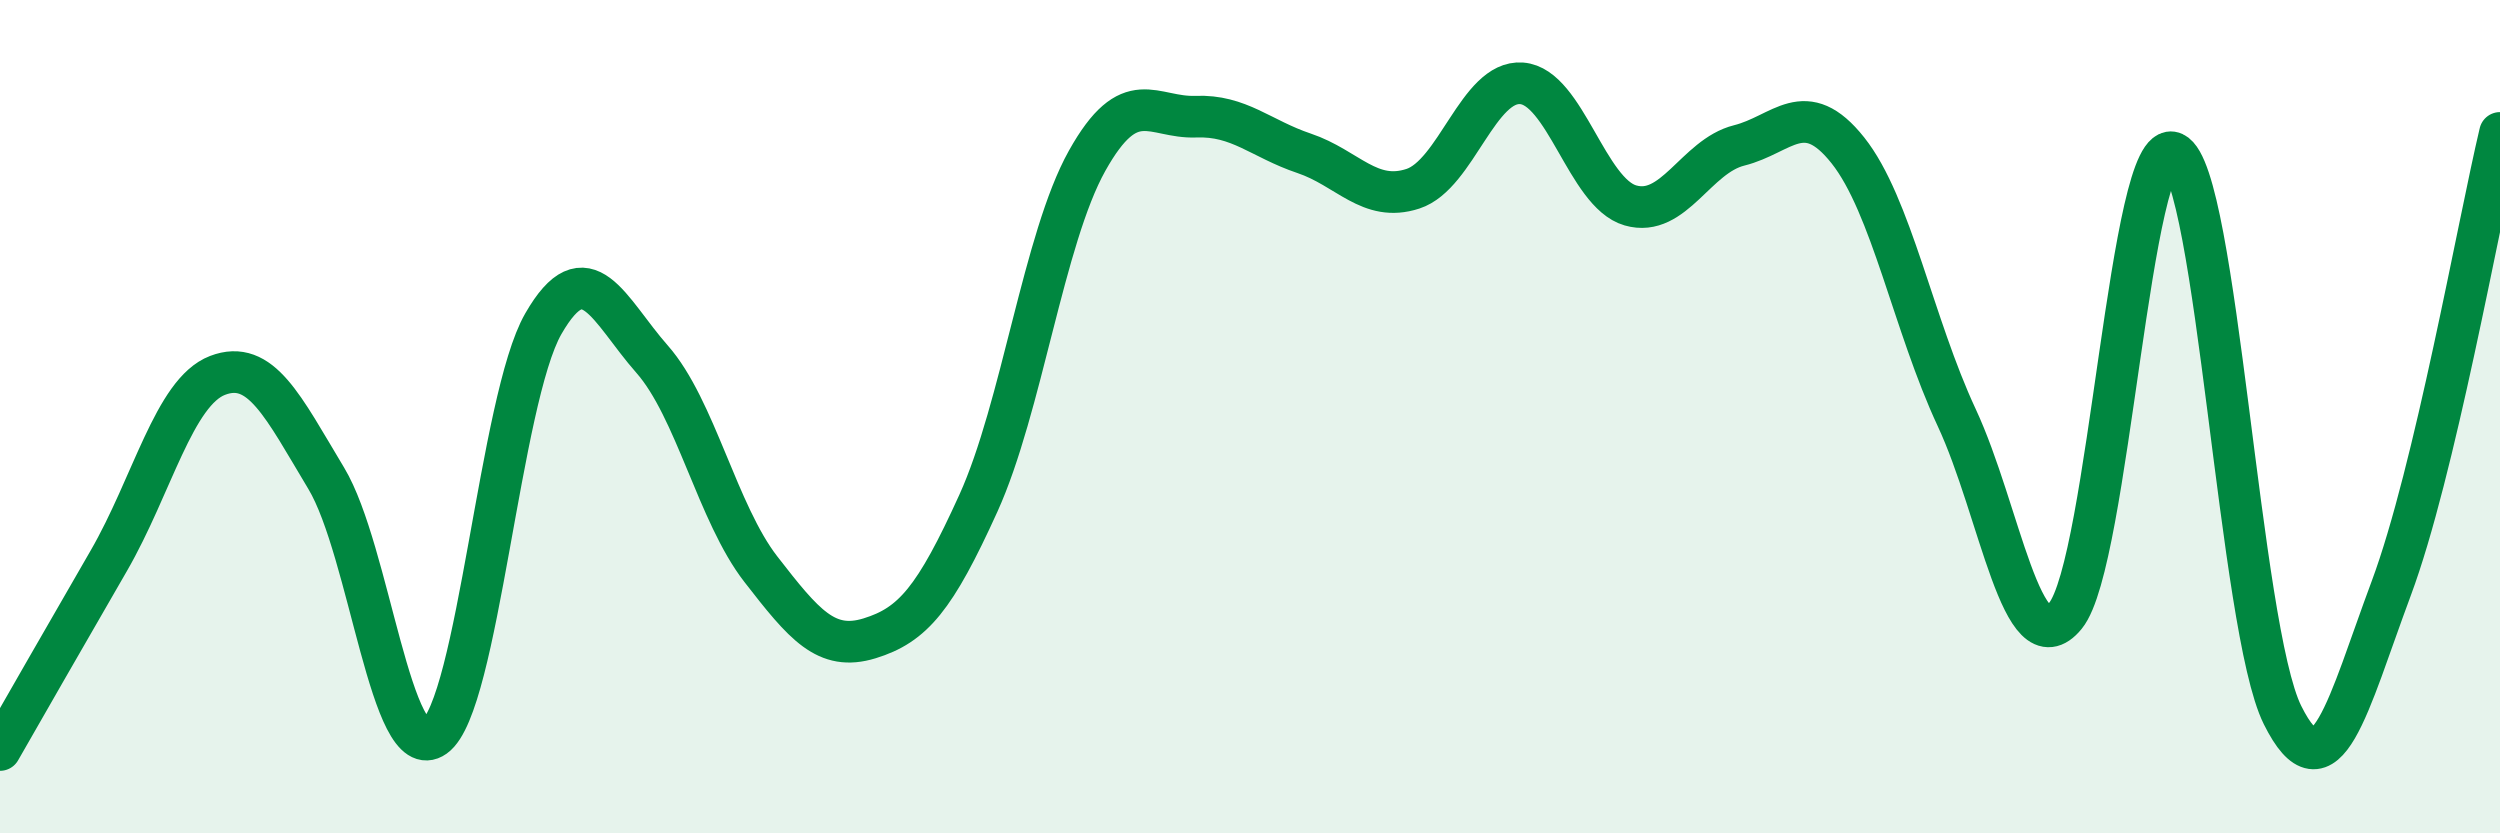 
    <svg width="60" height="20" viewBox="0 0 60 20" xmlns="http://www.w3.org/2000/svg">
      <path
        d="M 0,18 C 0.52,17.09 1.57,15.26 2.61,13.46 C 3.65,11.66 4.18,9.41 5.22,9.01 C 6.26,8.61 6.79,9.75 7.83,11.48 C 8.87,13.21 9.39,18.42 10.43,17.68 C 11.47,16.94 12,9.58 13.04,7.77 C 14.08,5.96 14.61,7.44 15.65,8.62 C 16.69,9.8 17.22,12.32 18.26,13.66 C 19.3,15 19.83,15.64 20.87,15.32 C 21.91,15 22.44,14.37 23.48,12.08 C 24.52,9.79 25.05,5.72 26.09,3.86 C 27.13,2 27.66,2.84 28.7,2.8 C 29.74,2.76 30.26,3.33 31.3,3.68 C 32.34,4.03 32.87,4.87 33.91,4.53 C 34.95,4.19 35.48,1.92 36.52,2 C 37.56,2.08 38.09,4.63 39.13,4.93 C 40.17,5.23 40.7,3.75 41.74,3.49 C 42.78,3.23 43.31,2.3 44.35,3.61 C 45.39,4.92 45.92,7.79 46.96,10.02 C 48,12.25 48.53,16.05 49.57,14.78 C 50.61,13.51 51.13,3.19 52.17,3.67 C 53.21,4.15 53.74,15.07 54.78,17.16 C 55.82,19.25 56.35,16.91 57.39,14.12 C 58.43,11.33 59.48,5.38 60,3.19L60 20L0 20Z"
        fill="#008740"
        opacity="0.1"
        stroke-linecap="round"
        stroke-linejoin="round"
      />
      <path
        d="M 0,18 C 0.52,17.09 1.57,15.26 2.61,13.46 C 3.65,11.66 4.18,9.41 5.22,9.01 C 6.26,8.61 6.79,9.75 7.83,11.48 C 8.87,13.21 9.39,18.42 10.43,17.68 C 11.47,16.94 12,9.58 13.04,7.77 C 14.08,5.96 14.61,7.44 15.65,8.62 C 16.69,9.8 17.22,12.32 18.26,13.66 C 19.3,15 19.83,15.64 20.87,15.32 C 21.91,15 22.44,14.37 23.48,12.08 C 24.52,9.79 25.05,5.72 26.09,3.86 C 27.13,2 27.66,2.84 28.7,2.8 C 29.74,2.76 30.26,3.33 31.3,3.68 C 32.34,4.03 32.87,4.87 33.91,4.53 C 34.95,4.19 35.48,1.92 36.52,2 C 37.56,2.08 38.09,4.63 39.13,4.93 C 40.17,5.23 40.7,3.75 41.74,3.49 C 42.78,3.23 43.31,2.3 44.35,3.61 C 45.39,4.92 45.92,7.79 46.96,10.02 C 48,12.25 48.53,16.05 49.57,14.78 C 50.61,13.51 51.13,3.19 52.17,3.67 C 53.21,4.15 53.74,15.07 54.78,17.16 C 55.82,19.25 56.35,16.91 57.39,14.12 C 58.43,11.33 59.48,5.38 60,3.19"
        stroke="#008740"
        stroke-width="1"
        fill="none"
        stroke-linecap="round"
        stroke-linejoin="round"
      />
    </svg>
  